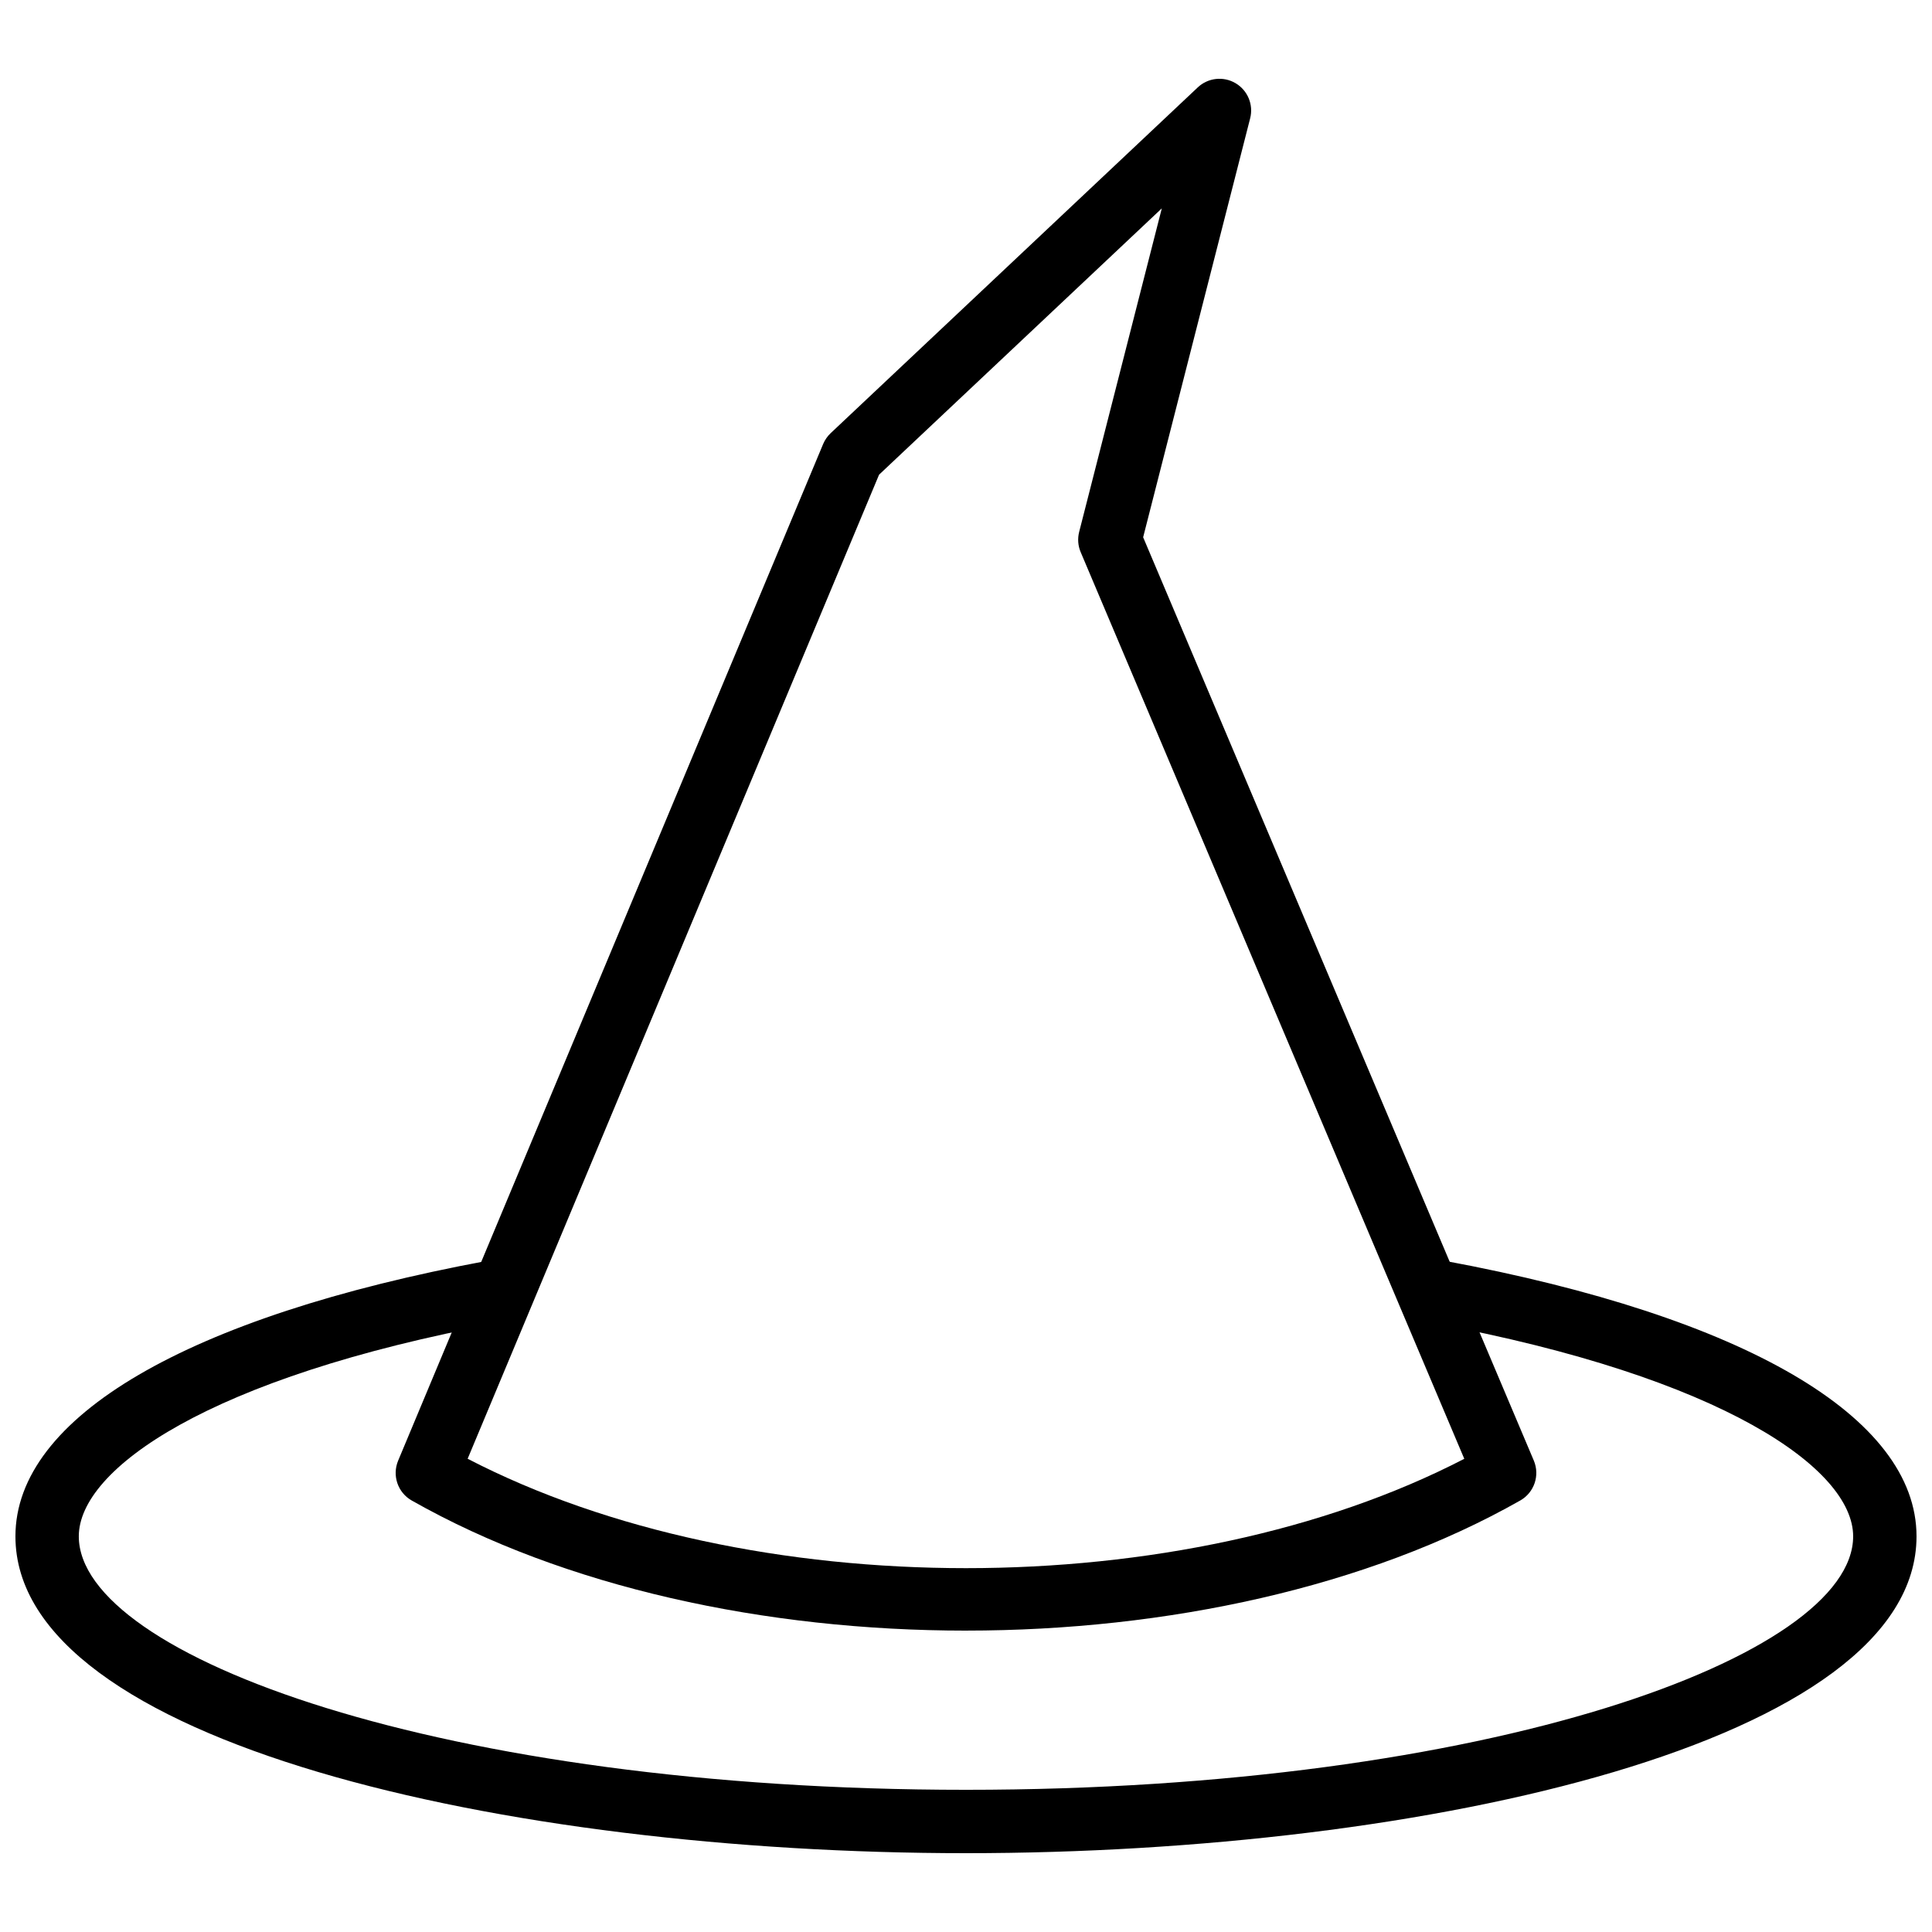 <?xml version="1.0" encoding="UTF-8"?>
<!-- Uploaded to: ICON Repo, www.svgrepo.com, Generator: ICON Repo Mixer Tools -->
<svg width="800px" height="800px" version="1.1" viewBox="144 144 512 512" xmlns="http://www.w3.org/2000/svg">
 <defs>
  <clipPath id="a">
   <path d="m148.09 477h503.81v159h-503.81z"/>
  </clipPath>
 </defs>
 <path d="m400 576.13c-53.199 0-106.39-11.492-146.89-34.48-3.695-2.094-5.238-6.621-3.606-10.543l112.64-269.44c0.457-1.086 1.137-2.066 1.992-2.875l97.277-91.625c2.715-2.562 6.801-3.023 10.02-1.121 3.219 1.898 4.797 5.691 3.871 9.312l-28.359 111.02 103.53 244.69c1.66 3.922 0.117 8.469-3.586 10.574-40.5 22.988-93.695 34.484-146.89 34.484zm-132.07-45.543c74.602 38.652 189.5 38.656 264.12 0.012l-101.66-240.28c-0.719-1.688-0.855-3.57-0.402-5.352l21.902-85.746-74.926 70.574z"/>
 <g clip-path="url(#a)">
  <path d="m400 635.11c-122.12 0-251.91-29.43-251.91-83.969 0-31.605 45.531-58.211 124.92-72.992 4.598-0.879 8.941 2.16 9.789 6.715 0.848 4.559-2.156 8.941-6.715 9.789-76.816 14.309-111.2 38.684-111.2 56.488 0 31.77 96.555 67.176 235.11 67.176 138.55 0 235.11-35.402 235.11-67.176 0-17.805-34.383-42.18-111.2-56.484-4.559-0.848-7.566-5.231-6.715-9.789 0.844-4.555 5.207-7.602 9.789-6.715 79.391 14.777 124.92 41.383 124.92 72.988 0 54.539-129.79 83.969-251.9 83.969z"/>
 </g>
</svg>